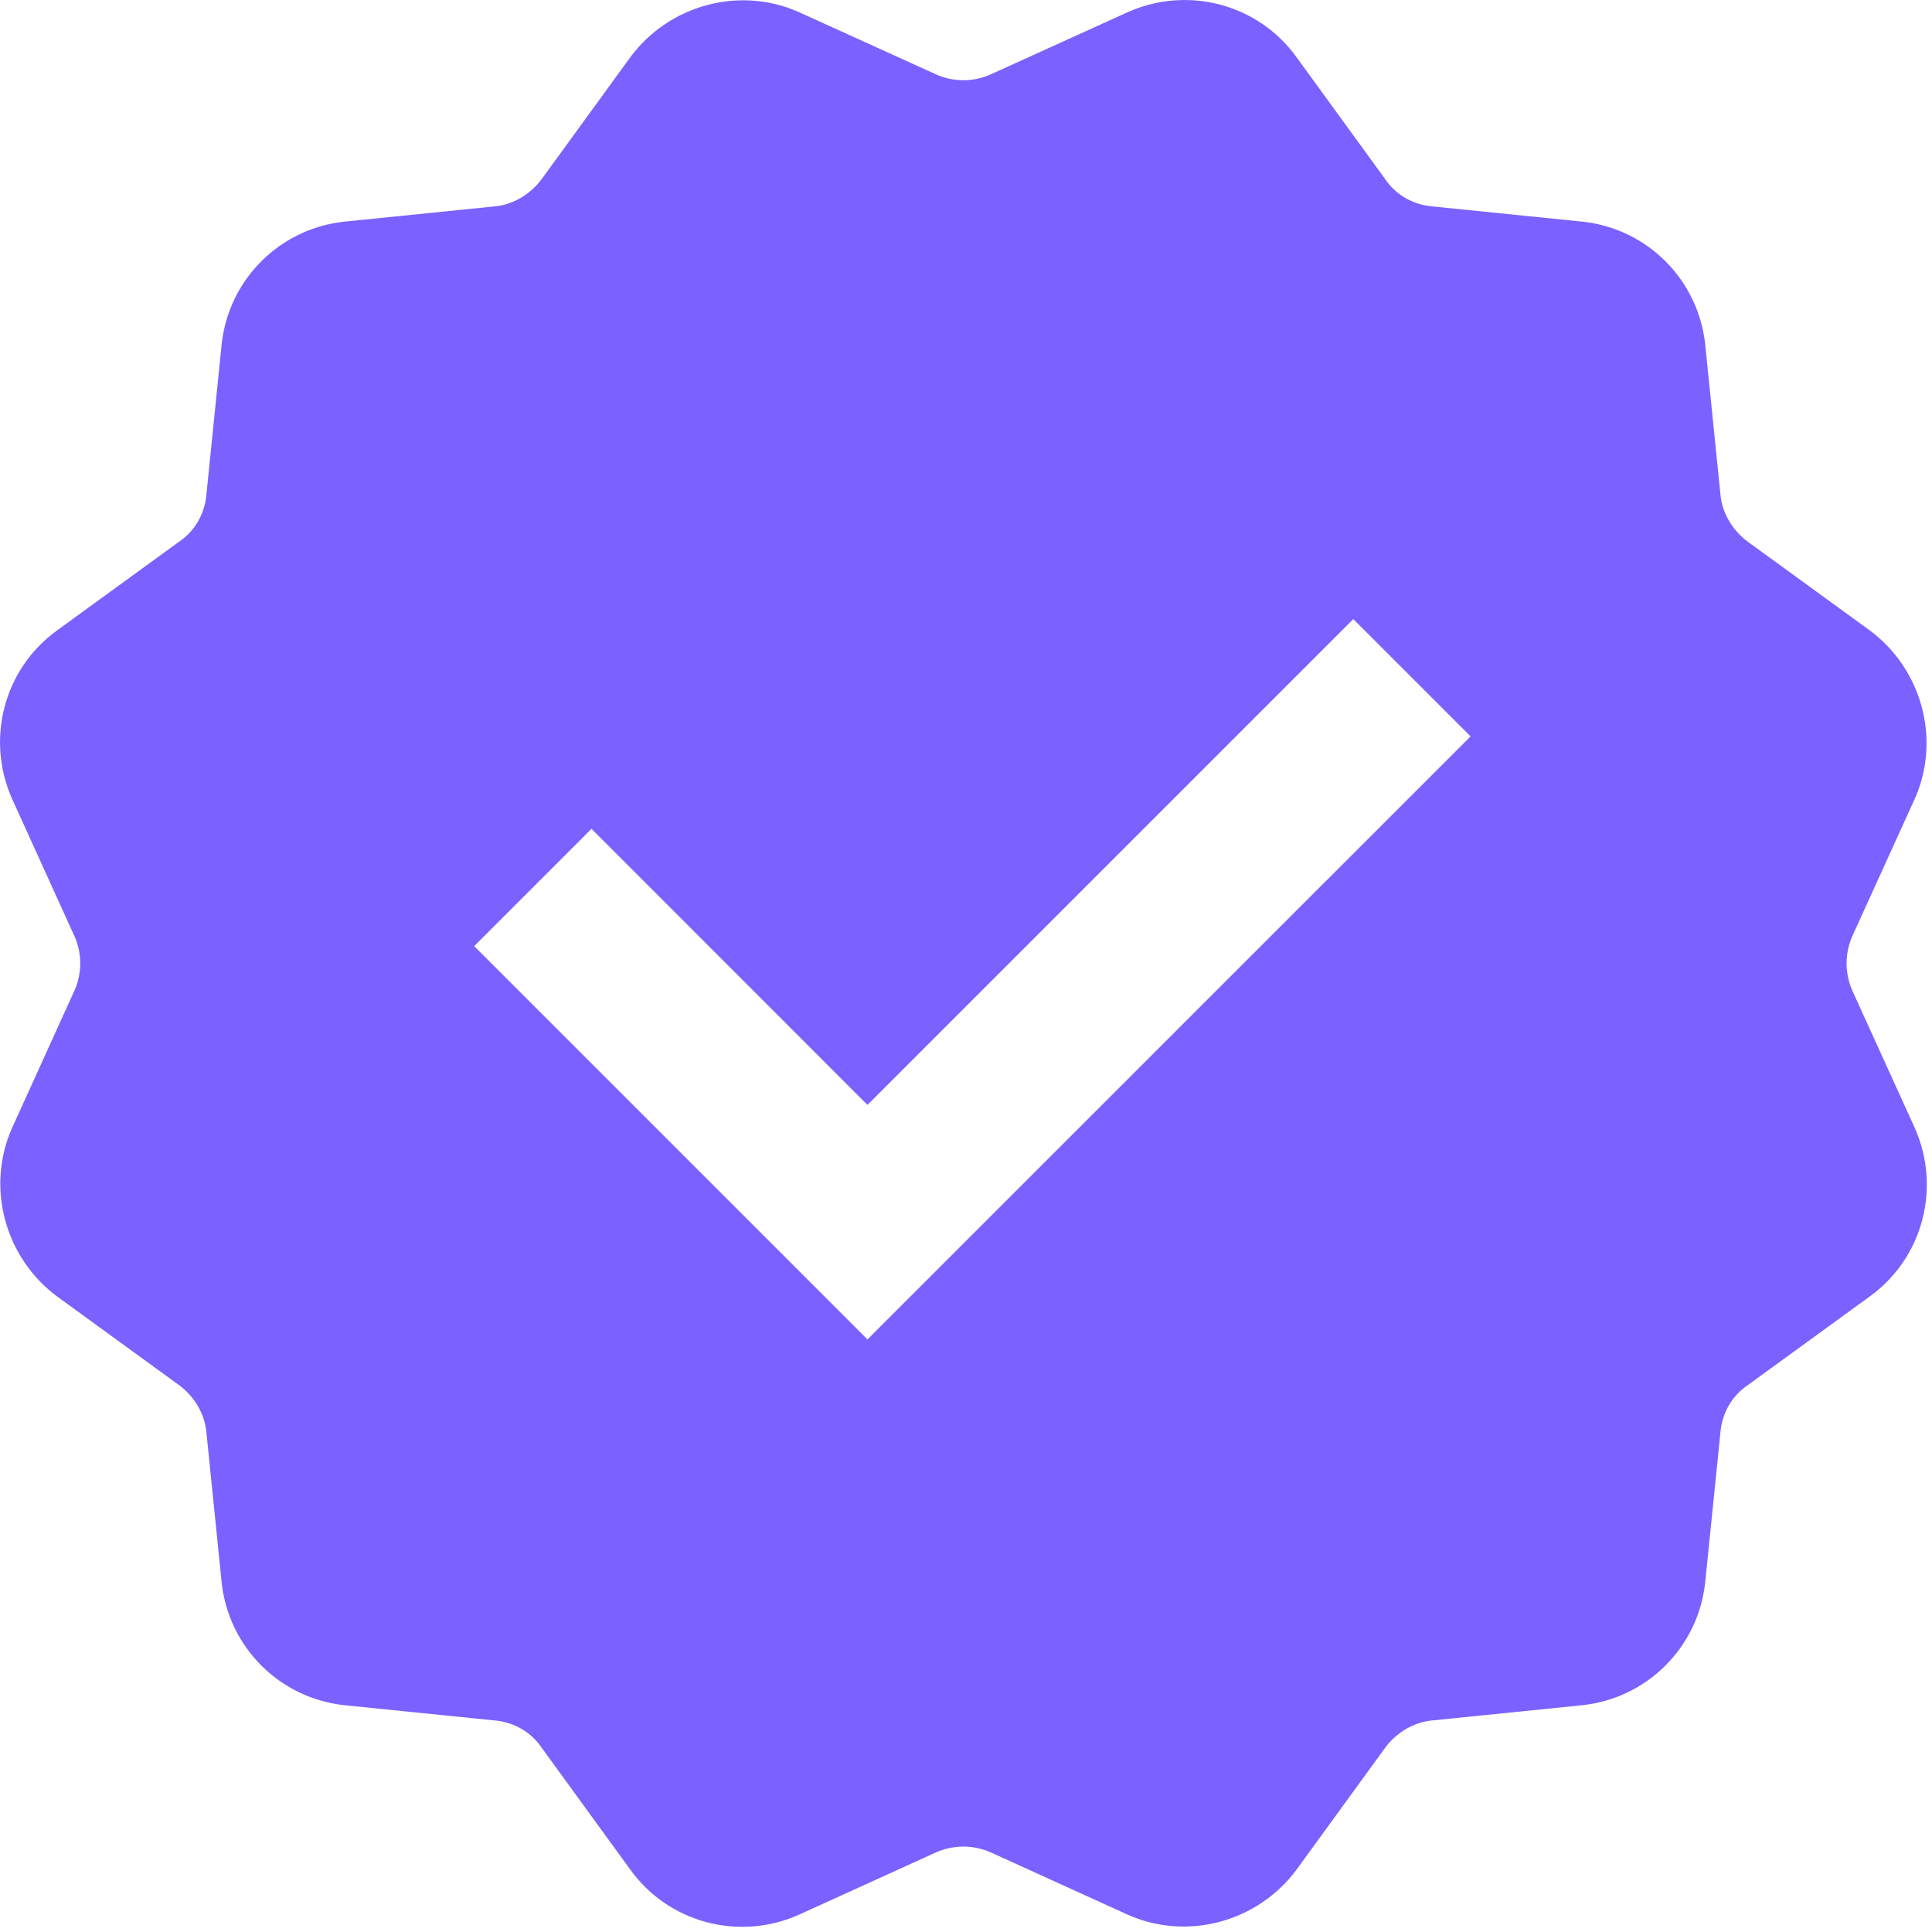 <svg width="18" height="18" viewBox="0 0 18 18" fill="none" xmlns="http://www.w3.org/2000/svg">
<path fill-rule="evenodd" clip-rule="evenodd" d="M8.712 17.262L7.439 17.841C6.887 18.085 6.231 17.918 5.871 17.417L5.048 16.285C4.945 16.131 4.778 16.041 4.598 16.028L3.209 15.887C2.605 15.822 2.129 15.347 2.065 14.742L1.924 13.354C1.911 13.174 1.808 13.007 1.667 12.904L0.535 12.081C0.047 11.721 -0.133 11.065 0.111 10.512L0.689 9.239C0.767 9.072 0.767 8.879 0.689 8.712L0.111 7.439C-0.133 6.887 0.034 6.231 0.535 5.871L1.667 5.048C1.821 4.945 1.911 4.778 1.924 4.598L2.065 3.209C2.129 2.605 2.605 2.129 3.209 2.065L4.598 1.924C4.778 1.911 4.945 1.808 5.048 1.667L5.871 0.535C6.231 0.047 6.887 -0.133 7.439 0.111L8.712 0.689C8.879 0.767 9.072 0.767 9.239 0.689L10.512 0.111C11.065 -0.133 11.721 0.034 12.081 0.535L12.904 1.667C13.007 1.821 13.174 1.911 13.354 1.924L14.742 2.065C15.347 2.129 15.822 2.605 15.887 3.209L16.028 4.598C16.041 4.778 16.144 4.945 16.285 5.048L17.417 5.871C17.905 6.231 18.085 6.887 17.841 7.439L17.262 8.712C17.185 8.879 17.185 9.072 17.262 9.239L17.841 10.512C18.085 11.065 17.918 11.721 17.417 12.081L16.285 12.904C16.131 13.007 16.041 13.174 16.028 13.354L15.887 14.742C15.822 15.347 15.347 15.822 14.742 15.887L13.354 16.028C13.174 16.041 13.007 16.144 12.904 16.285L12.081 17.417C11.721 17.905 11.065 18.085 10.512 17.841L9.239 17.262C9.072 17.185 8.879 17.185 8.712 17.262ZM5.511 7.722L4.418 8.815L8.082 12.479L13.701 6.861L12.608 5.768L8.082 10.294L5.511 7.722Z" fill="#7B61FF"/>
</svg>
